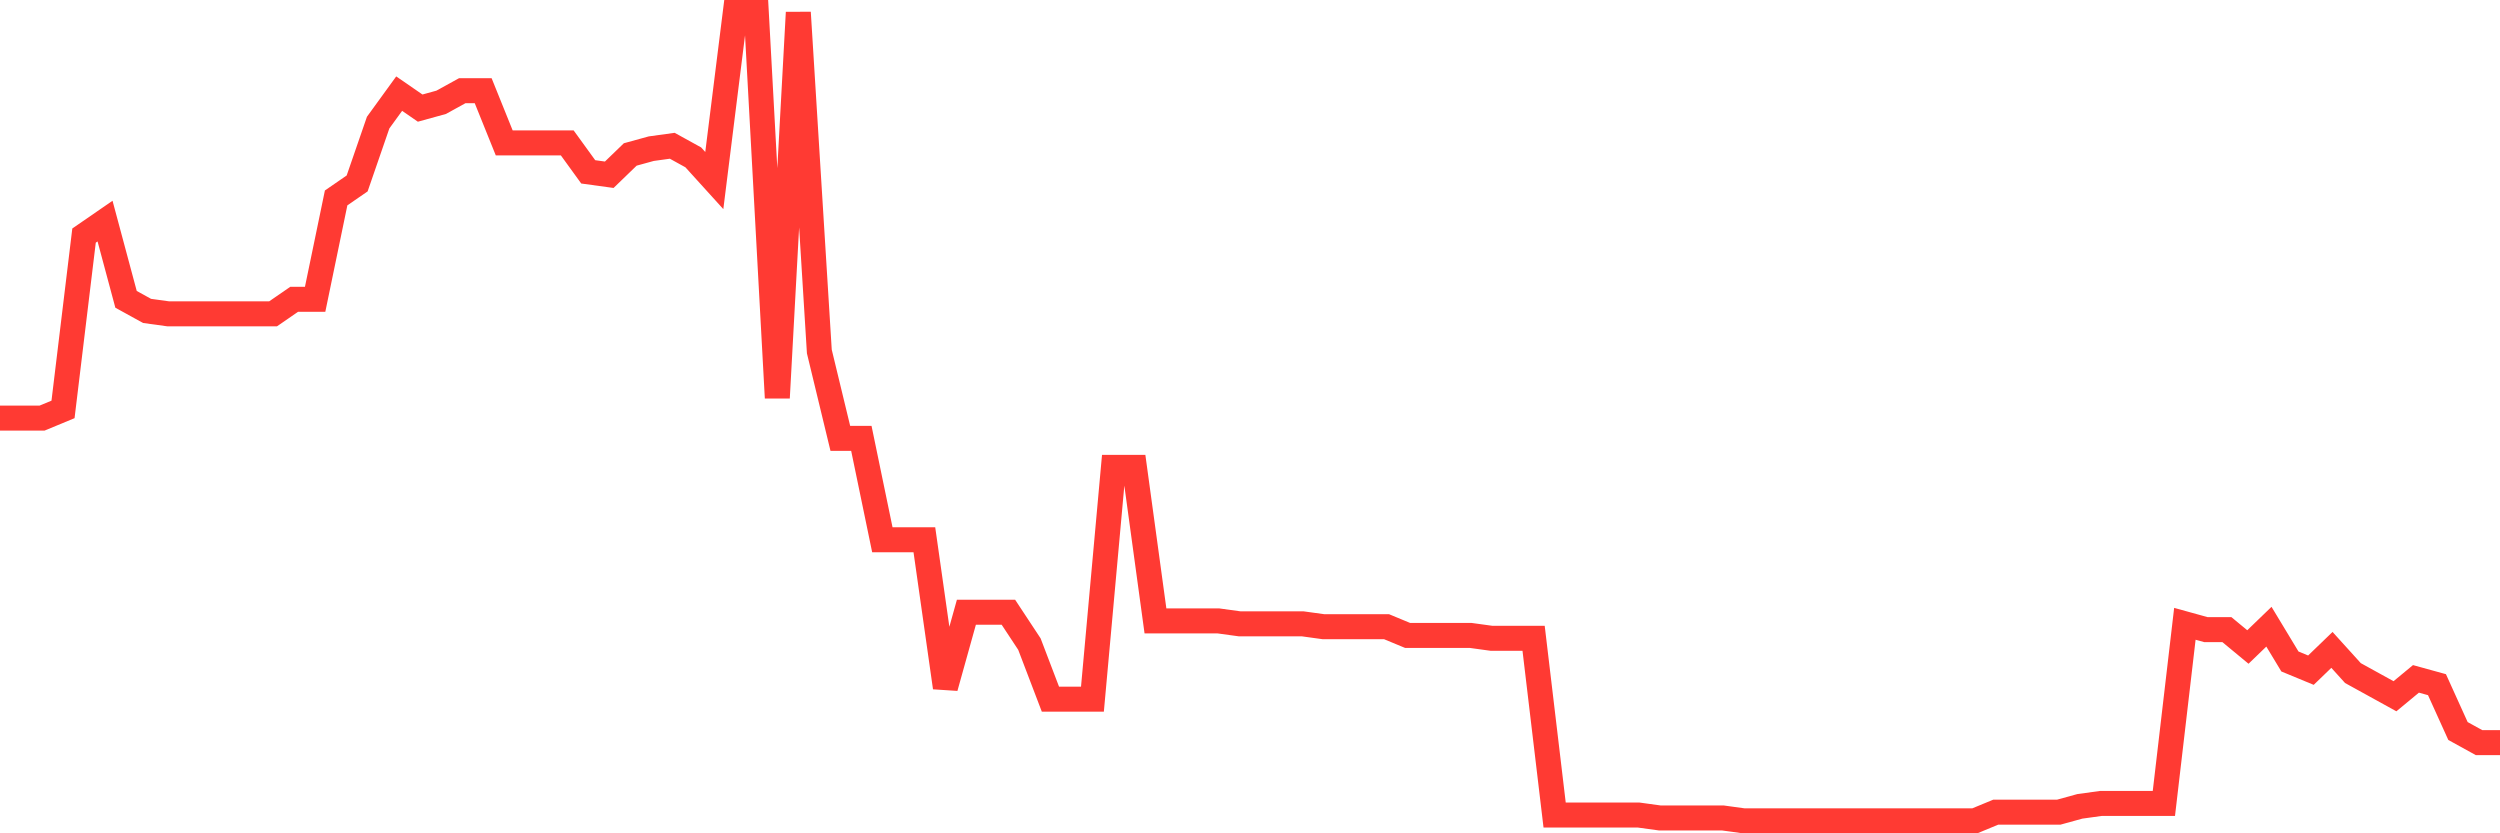 <svg
  xmlns="http://www.w3.org/2000/svg"
  xmlns:xlink="http://www.w3.org/1999/xlink"
  width="120"
  height="40"
  viewBox="0 0 120 40"
  preserveAspectRatio="none"
>
  <polyline
    points="0,20.07 1.008,20.07 2.017,20.07 3.025,19.652 4.034,11.308 5.042,10.613 6.05,14.368 7.059,14.924 8.067,15.063 9.076,15.063 10.084,15.063 11.092,15.063 12.101,15.063 13.109,15.063 14.118,14.368 15.126,14.368 16.134,9.5 17.143,8.805 18.151,5.885 19.16,4.494 20.168,5.189 21.176,4.911 22.185,4.355 23.193,4.355 24.202,6.858 25.21,6.858 26.218,6.858 27.227,6.858 28.235,8.249 29.244,8.388 30.252,7.414 31.261,7.136 32.269,6.997 33.277,7.553 34.286,8.666 35.294,0.6 36.303,0.6 37.311,19.096 38.319,0.6 39.328,16.871 40.336,21.043 41.345,21.043 42.353,25.91 43.361,25.91 44.37,25.91 45.378,33.003 46.387,29.387 47.395,29.387 48.403,29.387 49.412,30.917 50.42,33.559 51.429,33.559 52.437,33.559 53.445,22.434 54.454,22.434 55.462,29.804 56.471,29.804 57.479,29.804 58.487,29.804 59.496,29.943 60.504,29.943 61.513,29.943 62.521,29.943 63.529,30.082 64.538,30.082 65.546,30.082 66.555,30.082 67.563,30.5 68.571,30.5 69.58,30.5 70.588,30.5 71.597,30.639 72.605,30.639 73.613,30.639 74.622,39.122 75.63,39.122 76.639,39.122 77.647,39.122 78.655,39.122 79.664,39.261 80.672,39.261 81.681,39.261 82.689,39.261 83.697,39.4 84.706,39.4 85.714,39.4 86.723,39.4 87.731,39.4 88.739,39.4 89.748,39.4 90.756,39.4 91.765,39.4 92.773,39.4 93.782,39.4 94.79,39.4 95.798,38.983 96.807,38.983 97.815,38.983 98.824,38.983 99.832,38.705 100.84,38.566 101.849,38.566 102.857,38.566 103.866,38.566 104.874,29.943 105.882,30.222 106.891,30.222 107.899,31.056 108.908,30.082 109.916,31.751 110.924,32.168 111.933,31.195 112.941,32.308 113.95,32.864 114.958,33.42 115.966,32.586 116.975,32.864 117.983,35.089 118.992,35.645 120,35.645"
    fill="none"
    stroke="#ff3a33"
    stroke-width="1.2"
  >
  </polyline>
</svg>